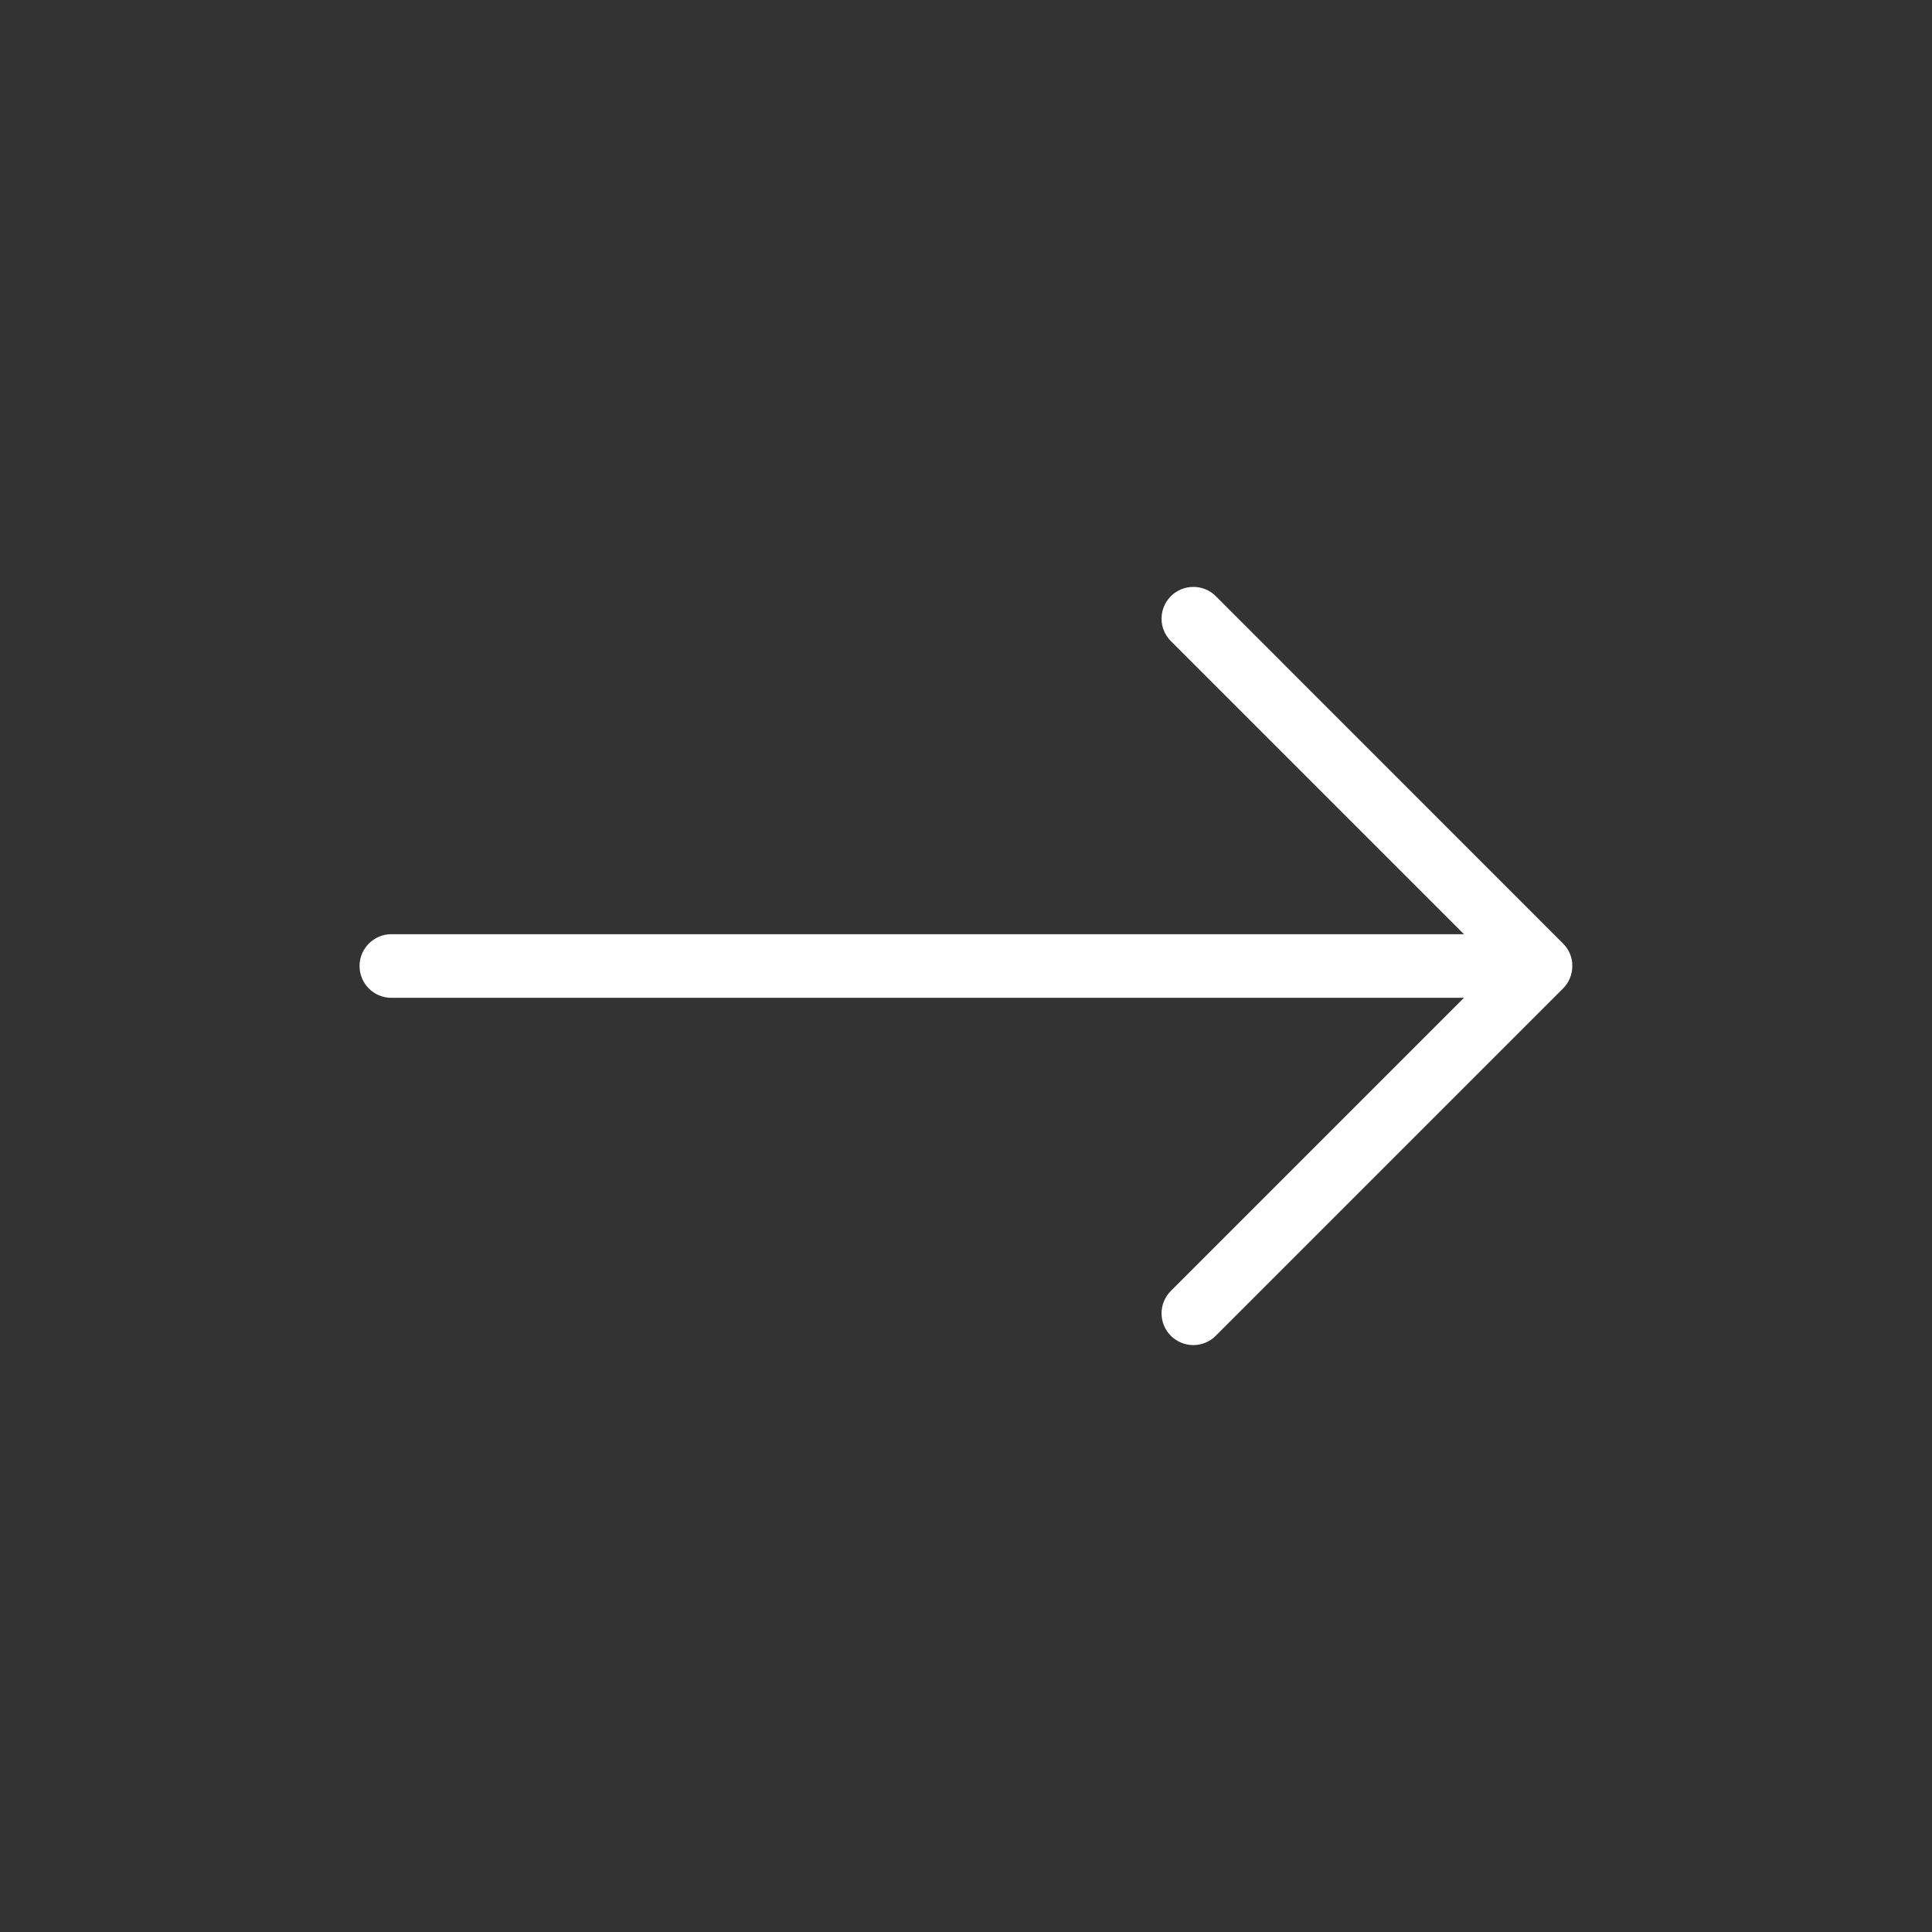 <?xml version="1.0" encoding="UTF-8"?>
<svg xmlns="http://www.w3.org/2000/svg" xmlns:xlink="http://www.w3.org/1999/xlink" width="56px" height="56px" viewBox="0 0 56 56" version="1.1">
<rect x="0" y="0" width="56" height="56" fill="#333333" stroke="none"/>
<g id="surface1">
<path style=" stroke:none;fill-rule:nonzero;fill:rgb(100%,100%,100%);fill-opacity:1;" d="M 45.309 27.352 L 35.242 17.281 C 34.883 16.922 34.297 16.922 33.938 17.281 C 33.578 17.641 33.578 18.223 33.938 18.582 L 42.434 27.078 L 11.344 27.078 C 10.836 27.078 10.422 27.492 10.422 28 C 10.422 28.508 10.832 28.922 11.344 28.922 L 42.434 28.922 L 33.938 37.418 C 33.578 37.777 33.578 38.359 33.938 38.719 C 34.117 38.898 34.355 38.988 34.59 38.988 C 34.824 38.988 35.059 38.898 35.238 38.719 L 45.309 28.648 C 45.48 28.477 45.574 28.242 45.574 28 C 45.578 27.754 45.48 27.523 45.309 27.352 Z M 45.309 27.352 "/>
</g>
</svg>
